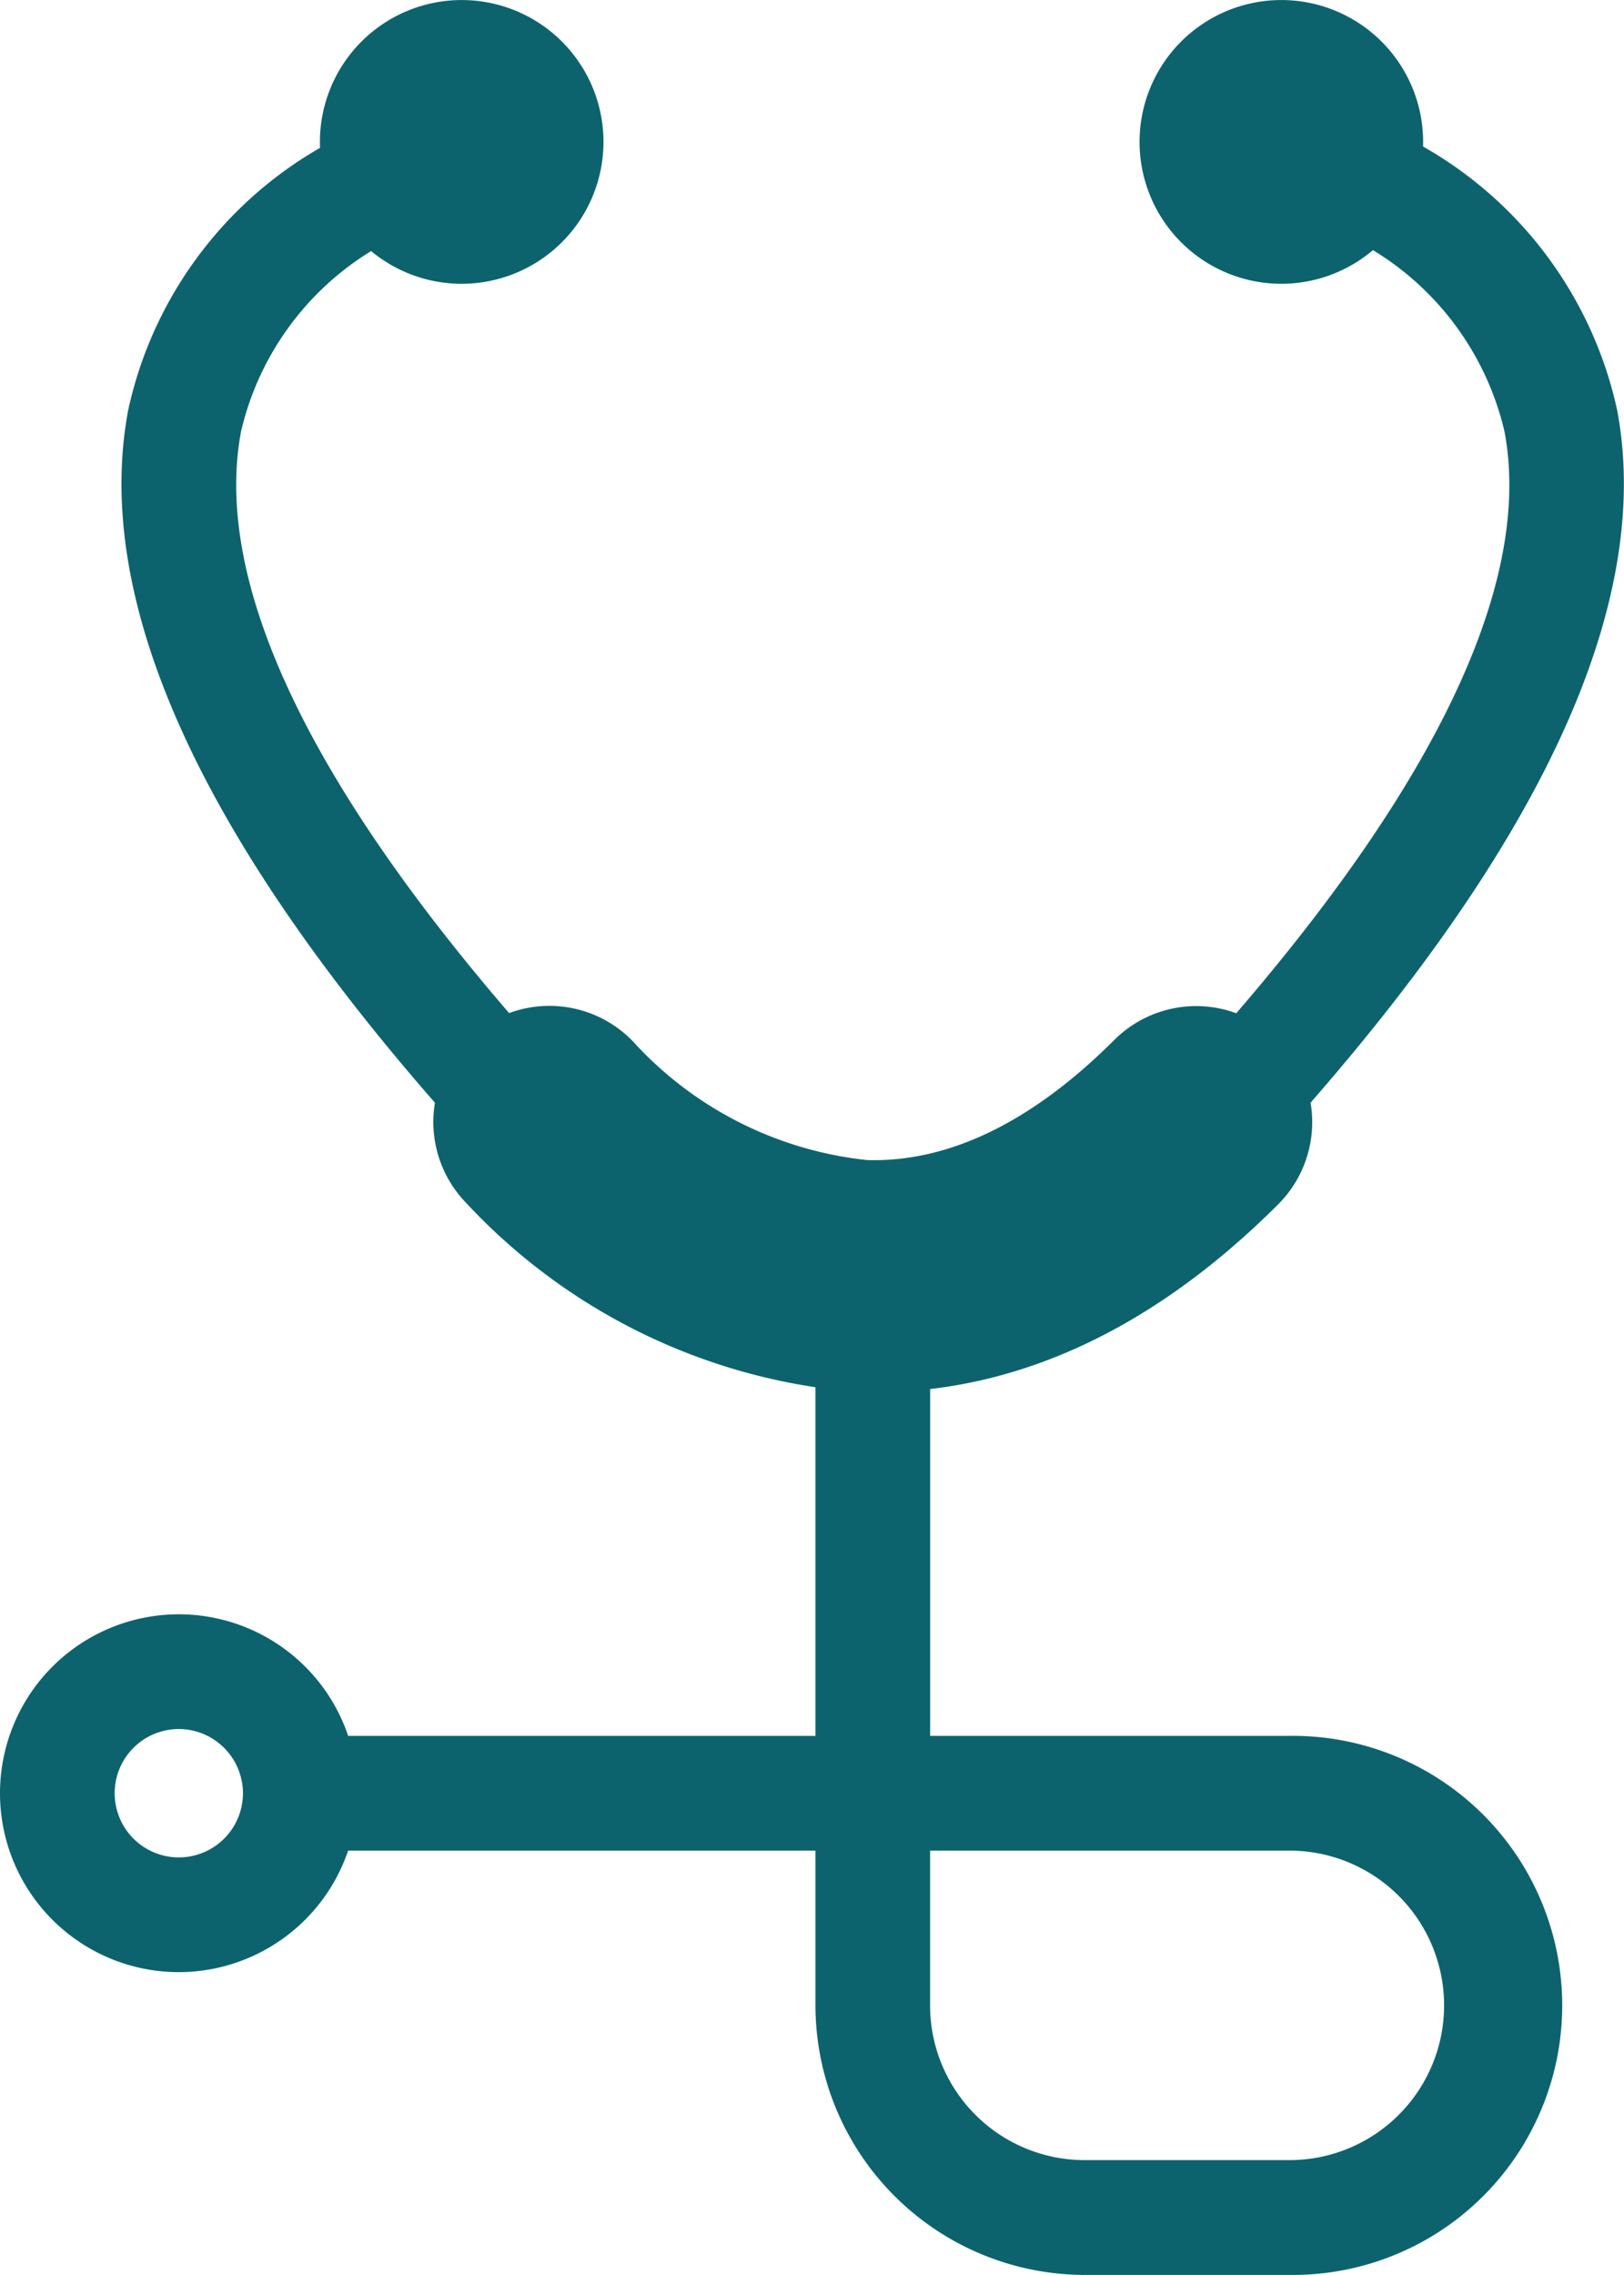 <svg xmlns="http://www.w3.org/2000/svg" width="35.702" height="49.981" viewBox="0 0 35.702 49.981">
  <g id="Group_1206" data-name="Group 1206" transform="translate(-96.633 -497.024)">
    <g id="Group_1180" data-name="Group 1180" transform="translate(104.165 497.524)">
      <g id="Group_1179" data-name="Group 1179">
        <g id="Group_1178" data-name="Group 1178">
          <g id="Group_1177" data-name="Group 1177">
            <path id="Path_8019" data-name="Path 8019" d="M105.358,502.759a2.617,2.617,0,1,1,2.618-2.617A2.619,2.619,0,0,1,105.358,502.759Z" transform="translate(-102.741 -497.524)" fill="#0d636d" stroke="#0d636d" stroke-miterlimit="10" stroke-width="1"/>
          </g>
        </g>
      </g>
    </g>
    <g id="Group_1184" data-name="Group 1184" transform="translate(97.133 532.991)">
      <g id="Group_1183" data-name="Group 1183">
        <g id="Group_1182" data-name="Group 1182">
          <g id="Group_1181" data-name="Group 1181">
            <path id="Path_8020" data-name="Path 8020" d="M100.564,532.672a3.431,3.431,0,1,1,3.431-3.432A3.435,3.435,0,0,1,100.564,532.672Zm0-5.341a1.91,1.91,0,1,0,1.91,1.91A1.913,1.913,0,0,0,100.564,527.331Z" transform="translate(-97.133 -525.81)" fill="#0d636d" stroke="#0d636d" stroke-miterlimit="10" stroke-width="1"/>
          </g>
        </g>
      </g>
    </g>
    <g id="Group_1188" data-name="Group 1188" transform="translate(122.184 497.524)">
      <g id="Group_1187" data-name="Group 1187">
        <g id="Group_1186" data-name="Group 1186">
          <g id="Group_1185" data-name="Group 1185">
            <path id="Path_8021" data-name="Path 8021" d="M119.729,502.759a2.617,2.617,0,1,1,2.618-2.617A2.619,2.619,0,0,1,119.729,502.759Z" transform="translate(-117.112 -497.524)" fill="#0d636d" stroke="#0d636d" stroke-miterlimit="10" stroke-width="1"/>
          </g>
        </g>
      </g>
    </g>
    <g id="Group_1192" data-name="Group 1192" transform="translate(99.803 500.283)">
      <g id="Group_1191" data-name="Group 1191">
        <g id="Group_1190" data-name="Group 1190">
          <g id="Group_1189" data-name="Group 1189">
            <path id="Path_8022" data-name="Path 8022" d="M106.62,520.644a.759.759,0,0,1-.573-.26c-5.157-5.894-7.393-10.884-6.643-14.827a8.3,8.3,0,0,1,4.632-5.749.76.76,0,0,1,.7,1.352,6.833,6.833,0,0,0-3.834,4.681c-.658,3.462,1.459,8.018,6.293,13.543a.76.76,0,0,1-.572,1.26Z" transform="translate(-99.262 -499.725)" fill="#0d636d" stroke="#0d636d" stroke-miterlimit="10" stroke-width="1"/>
          </g>
        </g>
      </g>
    </g>
    <g id="Group_1196" data-name="Group 1196" transform="translate(123.453 500.255)">
      <g id="Group_1195" data-name="Group 1195">
        <g id="Group_1194" data-name="Group 1194">
          <g id="Group_1193" data-name="Group 1193">
            <path id="Path_8023" data-name="Path 8023" d="M118.885,520.948a.761.761,0,0,1-.569-1.265c5.017-5.654,7.221-10.308,6.554-13.831a6.851,6.851,0,0,0-3.886-4.712.76.76,0,1,1,.691-1.354,8.317,8.317,0,0,1,4.689,5.783c.759,4.011-1.566,9.1-6.91,15.124A.76.76,0,0,1,118.885,520.948Z" transform="translate(-118.125 -499.702)" fill="#0d636d" stroke="#0d636d" stroke-miterlimit="10" stroke-width="1"/>
          </g>
        </g>
      </g>
    </g>
    <g id="Group_1201" data-name="Group 1201" transform="translate(106.661 519.628)">
      <g id="Group_1200" data-name="Group 1200">
        <g id="Group_1199" data-name="Group 1199">
          <g id="Group_1198" data-name="Group 1198">
            <g id="Group_1197" data-name="Group 1197">
              <path id="Path_8024" data-name="Path 8024" d="M113.93,522.637c-.12,0-.241,0-.361-.006a12.657,12.657,0,0,1-8.337-4.088,2.05,2.05,0,0,1,3.1-2.688,8.618,8.618,0,0,0,5.407,2.68c1.943.06,3.9-.873,5.812-2.782a2.05,2.05,0,1,1,2.9,2.9C119.8,521.3,116.936,522.637,113.93,522.637Z" transform="translate(-104.732 -515.152)" fill="#0d636d" stroke="#0d636d" stroke-miterlimit="10" stroke-width="1"/>
            </g>
          </g>
        </g>
      </g>
    </g>
    <g id="Group_1205" data-name="Group 1205" transform="translate(103.101 526.339)">
      <g id="Group_1204" data-name="Group 1204">
        <g id="Group_1203" data-name="Group 1203">
          <g id="Group_1202" data-name="Group 1202">
            <path id="Path_8025" data-name="Path 8025" d="M123.772,540.671h-4.5a5.427,5.427,0,0,1-5.42-5.422v-3.9h-11.2a.76.76,0,0,1,0-1.521h11.2v-8.563a.76.76,0,0,1,1.521,0v8.563h8.4a5.422,5.422,0,1,1,0,10.843Zm-8.4-9.322v3.9a3.9,3.9,0,0,0,3.9,3.9h4.5a3.9,3.9,0,1,0,0-7.8Z" transform="translate(-101.893 -520.505)" fill="#0d636d" stroke="#0d636d" stroke-miterlimit="10" stroke-width="1"/>
          </g>
        </g>
      </g>
    </g>
  </g>
</svg>
